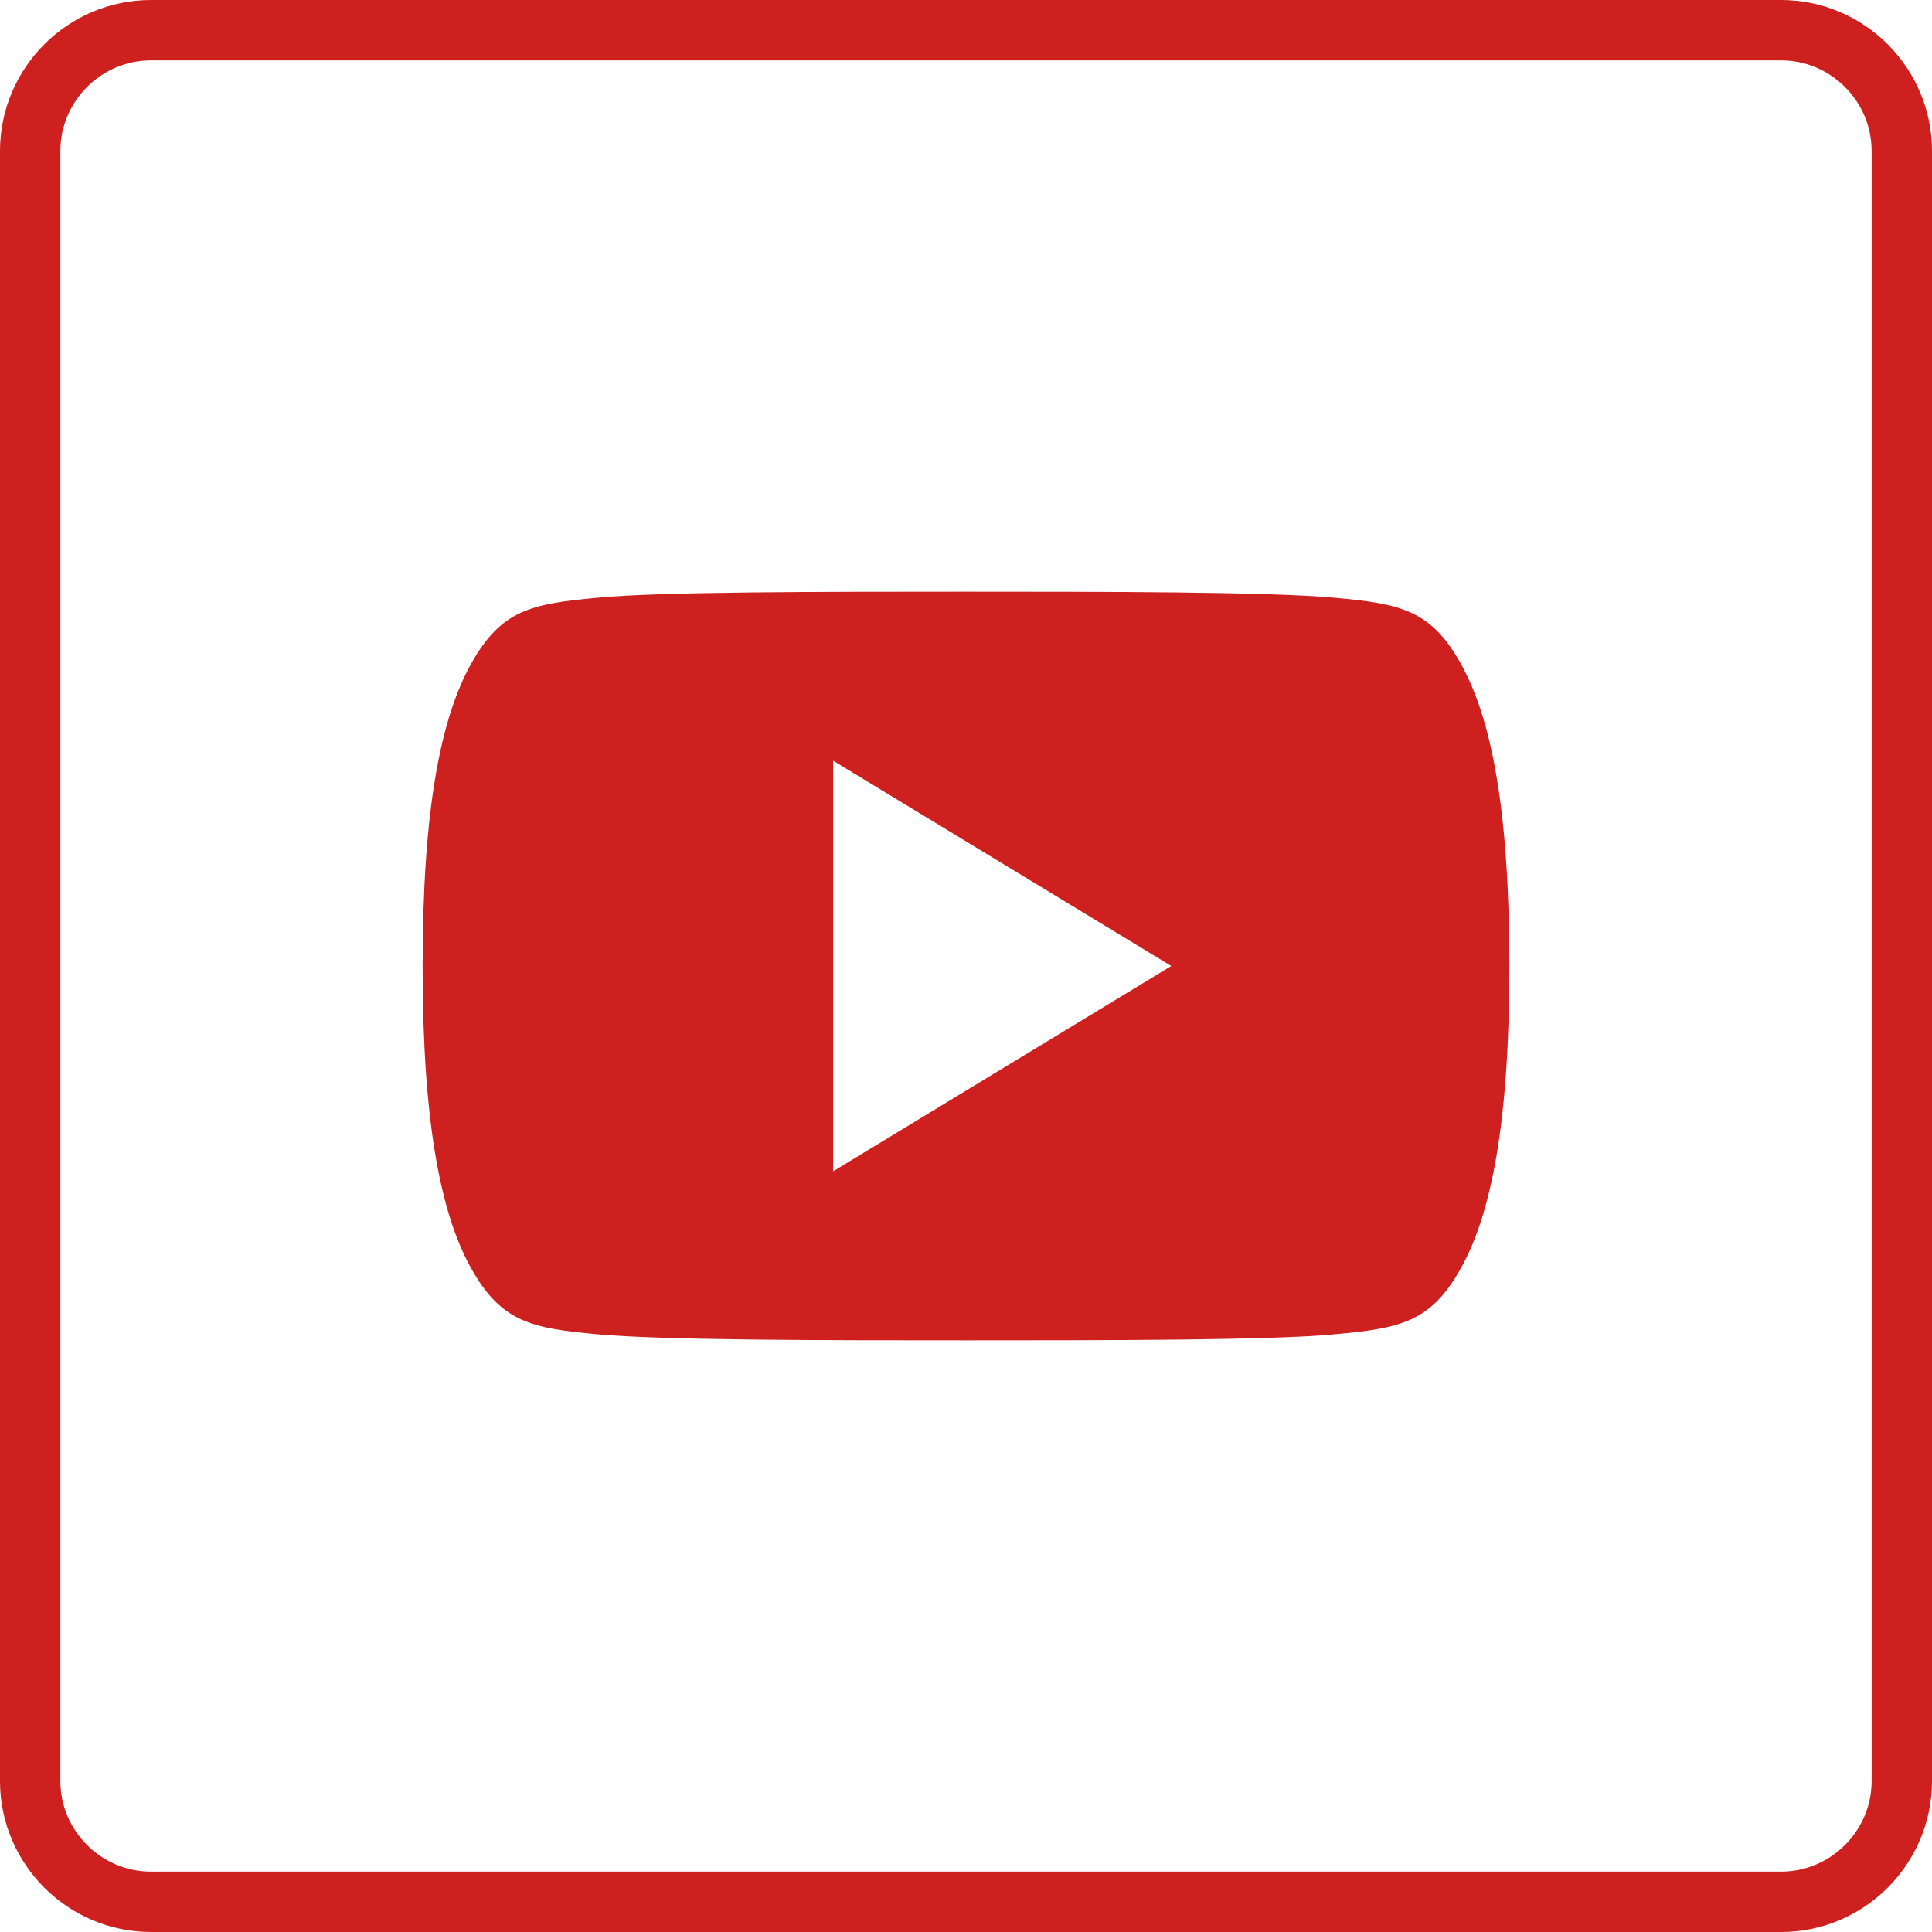 <svg xmlns="http://www.w3.org/2000/svg" xmlns:xlink="http://www.w3.org/1999/xlink" viewBox="0 0 32 32"><defs><path id="a" d="M0 0h32v32H0z"/></defs><clipPath id="b"><use xlink:href="#a" overflow="visible"/></clipPath><path d="M2.5.5h27c1.1 0 2 .9 2 2v27c0 1.1-.9 2-2 2h-27c-1.1 0-2-.9-2-2v-27c0-1.1.9-2 2-2z" clip-path="url(#b)" fill="none" stroke="#cd201f" stroke-miterlimit="10"/><g><defs><path id="c" d="M0 0h32v32H0z"/></defs><clipPath id="d"><use xlink:href="#c" overflow="visible"/></clipPath><path d="M24.2 11c-.5-.9-1-1-2.1-1.1-1.1-.1-3.8-.1-6.1-.1-2.4 0-5.1 0-6.1.1-1.1.1-1.6.2-2.1 1.1-.5.9-.8 2.4-.8 5s.3 4.1.8 5c.5.9 1 1 2.1 1.1 1.1.1 3.8.1 6.1.1s5.1 0 6.1-.1c1.1-.1 1.6-.2 2.1-1.1.5-.9.8-2.4.8-5s-.3-4.1-.8-5m-10.4 8.4v-6.8l5.6 3.4-5.6 3.4z" clip-path="url(#d)" fill="#cd201f"/></g></svg>